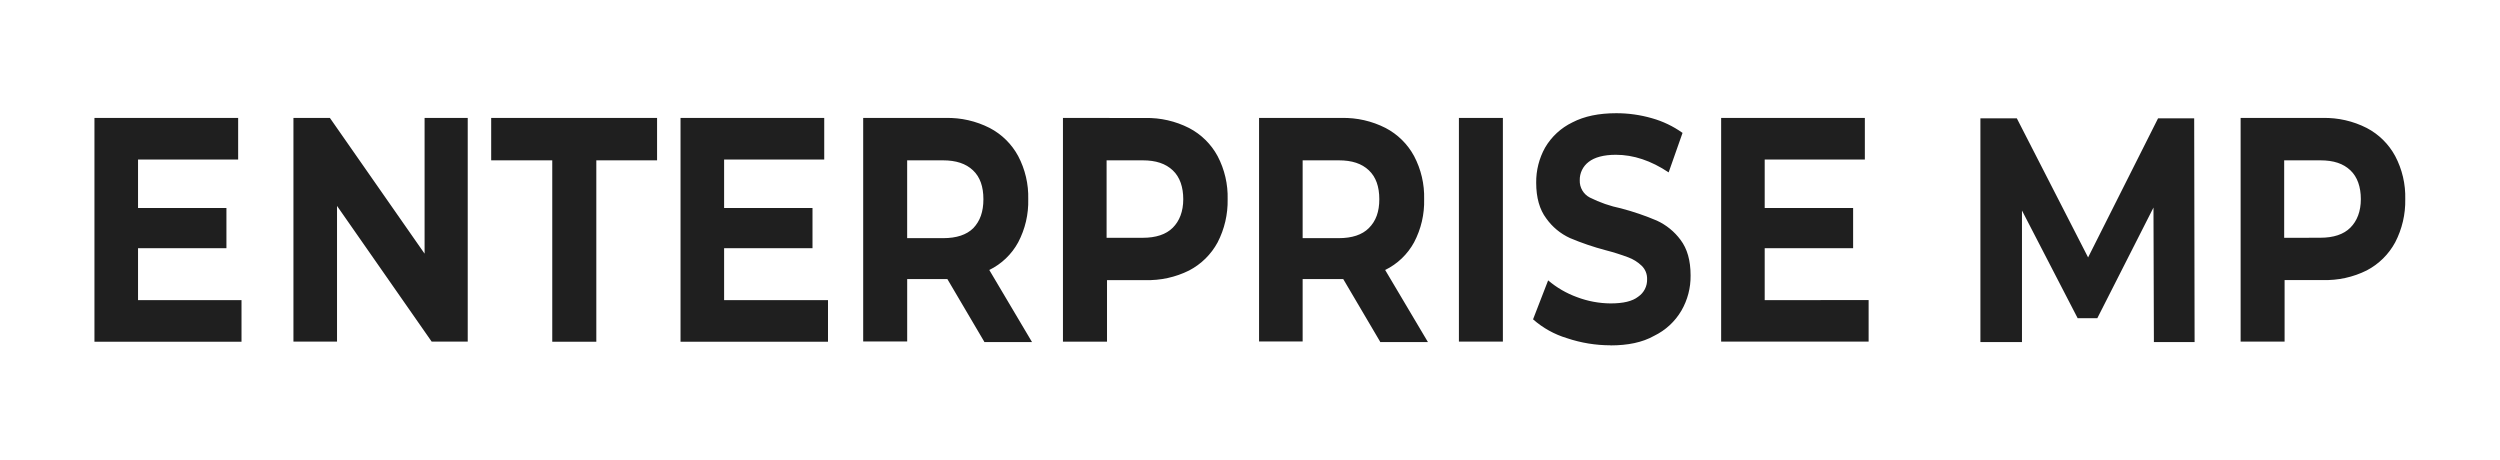 <?xml version="1.0" encoding="UTF-8"?> <svg xmlns="http://www.w3.org/2000/svg" width="842" height="155" viewBox="0 0 842 155" fill="none"><path fill-rule="evenodd" clip-rule="evenodd" d="M781.451 80.07C785.957 80.07 789.341 78.94 791.601 76.68C793.861 74.43 795.131 71.18 795.131 67.09C795.131 63 794.001 59.61 791.601 57.35C789.201 55.09 786.001 54 781.451 54H769.311V80.1L781.451 80.07ZM782.291 39.72C787.434 39.605 792.526 40.766 797.111 43.1C801.18 45.225 804.52 48.52 806.701 52.56C809.058 57.032 810.226 62.036 810.091 67.09C810.192 72.14 809.026 77.136 806.701 81.62C804.52 85.66 801.18 88.954 797.111 91.08C792.514 93.367 787.422 94.48 782.291 94.32H769.451V115.06H754.641V39.72H782.291ZM725.431 115.06L725.291 69.91L706.381 107.16H699.751L681.001 70.9V115.2H667.001V39.86H679.271L703.271 86.7L726.831 39.86H739.001L739.141 115.2H725.431V115.06ZM629.351 101.06V115.06H579.681V39.72H628.081V53.72H594.351V70.05H624.131V83.6H594.351V101.09L629.351 101.06ZM542.431 116.3C537.443 116.299 532.488 115.489 527.761 113.9C523.537 112.634 519.637 110.467 516.331 107.55L521.411 94.43C524.291 96.878 527.587 98.791 531.141 100.08C534.749 101.447 538.572 102.161 542.431 102.19C546.661 102.19 549.771 101.49 551.741 99.93C552.701 99.278 553.481 98.393 554.005 97.358C554.53 96.322 554.783 95.17 554.741 94.01C554.768 93.17 554.618 92.333 554.301 91.554C553.984 90.776 553.507 90.072 552.901 89.49C551.606 88.251 550.071 87.291 548.391 86.67C545.895 85.736 543.351 84.935 540.771 84.27C536.679 83.193 532.669 81.826 528.771 80.18C525.566 78.713 522.807 76.426 520.771 73.55C518.521 70.55 517.391 66.55 517.391 61.55C517.339 57.406 518.373 53.32 520.391 49.7C522.542 46.031 525.733 43.084 529.561 41.23C533.651 39.11 538.561 38.13 544.381 38.13C548.44 38.126 552.48 38.695 556.381 39.82C560.074 40.858 563.559 42.53 566.681 44.76L562.001 58.06C556.081 54.107 550.157 52.13 544.231 52.13C540.131 52.13 537.031 52.98 535.061 54.53C534.103 55.252 533.332 56.192 532.81 57.272C532.288 58.352 532.031 59.541 532.061 60.74C532.02 61.927 532.318 63.101 532.918 64.126C533.518 65.15 534.396 65.984 535.451 66.53C538.792 68.205 542.339 69.436 546.001 70.19C550.094 71.265 554.105 72.635 558.001 74.29C561.174 75.741 563.926 77.974 566.001 80.78C568.261 83.78 569.391 87.69 569.391 92.78C569.447 96.938 568.376 101.033 566.291 104.63C564.139 108.298 560.948 111.246 557.121 113.1C553.161 115.34 548.221 116.33 542.431 116.33V116.3ZM491.361 39.72H506.171V115.06H491.361V39.72ZM464.551 67.09C464.551 62.86 463.421 59.61 461.021 57.35C458.621 55.09 455.381 54 450.861 54H438.731V80.21H450.861C455.381 80.21 458.767 79.083 461.021 76.83C463.421 74.43 464.551 71.32 464.551 67.09ZM464.831 115.09L452.411 94H438.731V115H424.051V39.72H451.851C456.991 39.605 462.079 40.766 466.661 43.1C470.733 45.224 474.077 48.519 476.261 52.56C478.618 57.032 479.786 62.036 479.651 67.09C479.786 72.144 478.618 77.147 476.261 81.62C474.06 85.66 470.656 88.914 466.521 90.93L480.921 115.2H464.831V115.09ZM384.831 80.09C389.337 80.09 392.724 78.96 394.991 76.7C397.251 74.45 398.521 71.2 398.521 67.11C398.521 63.02 397.391 59.63 394.991 57.37C392.591 55.11 389.341 54 384.831 54H372.701V80.1L384.831 80.09ZM385.681 39.74C390.821 39.625 395.909 40.786 400.491 43.12C404.563 45.244 407.907 48.539 410.091 52.58C412.44 57.055 413.604 62.057 413.471 67.11C413.57 72.159 412.409 77.153 410.091 81.64C407.907 85.681 404.563 88.976 400.491 91.1C395.897 93.387 390.809 94.5 385.681 94.34H372.841V115.08H358.001V39.72L385.681 39.74ZM331.211 67.09C331.211 62.86 330.091 59.61 327.691 57.35C325.291 55.09 322.001 54 317.531 54H305.531V80.21H317.661C322.167 80.21 325.554 79.083 327.821 76.83C330.091 74.43 331.211 71.32 331.211 67.09ZM331.501 115.09L319.081 94H305.541V115H290.721V39.72H318.521C323.661 39.605 328.749 40.766 333.331 43.1C337.4 45.225 340.74 48.52 342.921 52.56C345.278 57.032 346.446 62.036 346.311 67.09C346.446 72.144 345.278 77.147 342.921 81.62C340.724 85.659 337.323 88.913 333.191 90.93L347.581 115.2H331.501V115.09ZM278.871 101.09V115.09H229.201V39.72H277.601V53.72H243.881V70.05H273.651V83.6H243.881V101.09H278.871ZM185.891 54H165.431V39.72H221.301V54H200.841V115.09H186.001V54H185.891ZM157.531 39.72V115.06H145.391L113.511 69.35V115.06H98.831V39.72H111.111L143.001 85.43V39.72H157.531ZM81.341 101.09V115.09H31.811V39.72H80.21V53.72H46.49V70.05H76.261V83.6H46.49V101.09H81.341Z" fill="#1F1F1F"></path></svg> 